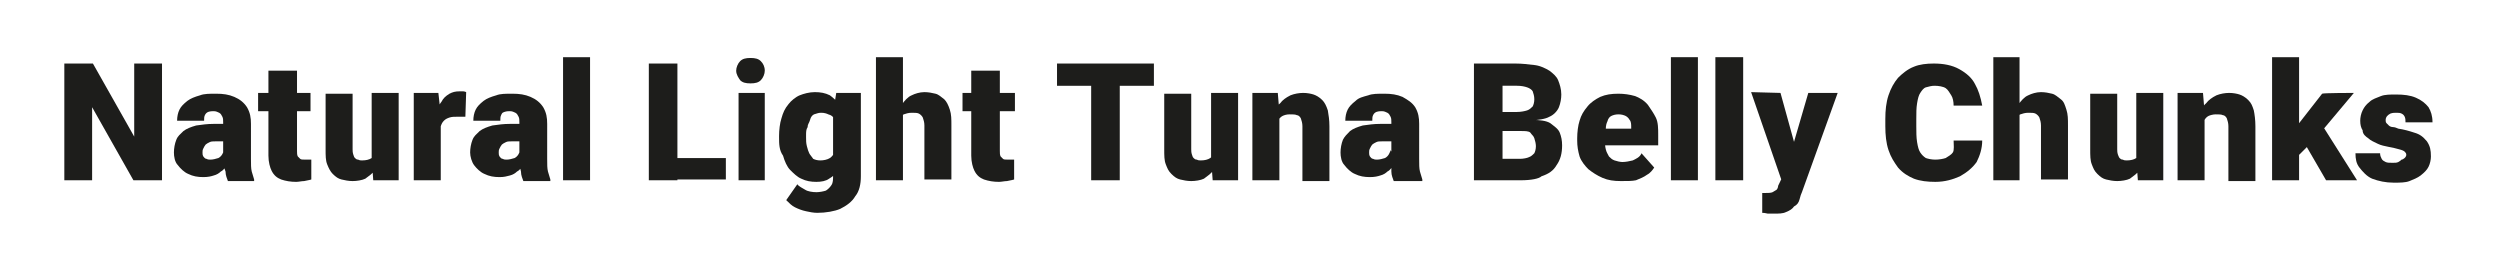 <?xml version="1.0" encoding="UTF-8"?>
<svg xmlns="http://www.w3.org/2000/svg" xmlns:xlink="http://www.w3.org/1999/xlink" version="1.1" id="Capa_1" x="0px" y="0px" viewBox="0 0 314.8 34" style="enable-background:new 0 0 314.8 34;" xml:space="preserve">
<style type="text/css">
	.st0{fill:#1D1D1B;}
</style>
<g>
	<path class="st0" d="M20.4,8v14.7h-3.6l-5.2-9.2v9.2H8.1V8h3.6l5.2,9.2V8H20.4z"></path>
	<path class="st0" d="M28.5,16v1.8h-1.4c-0.3,0-0.5,0-0.7,0.1s-0.4,0.2-0.5,0.3c-0.1,0.1-0.2,0.3-0.3,0.5s-0.1,0.3-0.1,0.5   c0,0.2,0,0.3,0.1,0.5c0.1,0.1,0.2,0.3,0.4,0.3c0.2,0.1,0.3,0.1,0.5,0.1c0.3,0,0.7-0.1,1-0.2c0.2-0.1,0.4-0.3,0.5-0.5   c0.1-0.2,0.2-0.4,0.2-0.5l0.7,1.3c-0.1,0.2-0.3,0.5-0.4,0.7c-0.2,0.2-0.3,0.5-0.7,0.7c-0.2,0.2-0.5,0.4-0.9,0.5   c-0.3,0.1-0.7,0.2-1.3,0.2c-0.7,0-1.3-0.1-1.9-0.4c-0.5-0.2-1-0.7-1.3-1.1c-0.4-0.4-0.5-1.1-0.5-1.6s0.1-1.1,0.3-1.6   s0.5-0.7,0.9-1.1c0.4-0.3,0.9-0.5,1.6-0.7c0.7-0.1,1.4-0.2,2.2-0.2h1.6L28.5,16L28.5,16z M28.1,19.9v-4.5c0-0.3,0-0.5-0.1-0.7   s-0.2-0.4-0.4-0.5c-0.2-0.1-0.4-0.2-0.7-0.2c-0.2,0-0.4,0-0.7,0.1c-0.2,0.1-0.3,0.2-0.4,0.4s-0.1,0.4-0.1,0.7h-3.4   c0-0.5,0.1-1,0.3-1.4c0.2-0.4,0.5-0.7,1-1.1c0.4-0.3,0.9-0.5,1.6-0.7c0.5-0.2,1.2-0.2,2-0.2c0.9,0,1.6,0.1,2.3,0.4   c0.7,0.3,1.2,0.7,1.6,1.3c0.4,0.7,0.5,1.3,0.5,2.1V20c0,0.7,0,1.2,0.1,1.6c0.1,0.3,0.2,0.7,0.3,1v0.2h-3.3   c-0.1-0.3-0.3-0.7-0.3-1.2C28.1,20.9,28.1,20.4,28.1,19.9z"></path>
	<path class="st0" d="M39.1,11.7V14h-6.6v-2.3H39.1z M34,8.9h3.4V19c0,0.3,0,0.5,0.1,0.7c0.1,0.1,0.2,0.2,0.3,0.3   c0.1,0.1,0.3,0.1,0.7,0.1c0.2,0,0.3,0,0.4,0s0.2,0,0.3,0v2.5c-0.3,0.1-0.5,0.1-0.9,0.2c-0.3,0-0.7,0.1-1,0.1   c-0.7,0-1.3-0.1-1.9-0.3c-0.5-0.2-0.9-0.5-1.2-1.1c-0.2-0.4-0.4-1.1-0.4-1.9V8.9H34z"></path>
	<path class="st0" d="M47.2,17.8h0.9c0,0.7-0.1,1.4-0.2,2c-0.2,0.7-0.4,1.1-0.7,1.6s-0.7,0.7-1.2,1.1c-0.4,0.2-1.1,0.3-1.6,0.3   c-0.5,0-1-0.1-1.4-0.2c-0.4-0.1-0.7-0.3-1.1-0.7c-0.3-0.3-0.5-0.7-0.7-1.2c-0.2-0.5-0.2-1.1-0.2-1.9v-7h3.4v7c0,0.2,0,0.4,0.1,0.7   s0.1,0.3,0.2,0.4c0.1,0.1,0.2,0.2,0.4,0.2c0.2,0.1,0.3,0.1,0.5,0.1c0.5,0,0.9-0.1,1.2-0.3c0.3-0.2,0.4-0.5,0.5-0.9   C47.2,18.7,47.2,18.2,47.2,17.8z M46.8,20v-8.3h3.4v11H47L46.8,20z"></path>
	<path class="st0" d="M55.5,14.4v8.3h-3.4v-11h3.1L55.5,14.4z M58.7,11.6l-0.1,3.1c-0.1,0-0.3,0-0.5,0s-0.4,0-0.5,0   c-0.4,0-0.7,0-1,0.1c-0.3,0.1-0.5,0.2-0.7,0.4c-0.2,0.2-0.3,0.4-0.4,0.7c-0.1,0.2-0.1,0.5-0.1,0.9l-0.7-0.4c0-0.7,0.1-1.4,0.2-2   c0.1-0.5,0.3-1.1,0.7-1.6c0.2-0.4,0.5-0.7,1-1c0.4-0.2,0.7-0.3,1.3-0.3c0.2,0,0.3,0,0.4,0C58.5,11.5,58.7,11.6,58.7,11.6z"></path>
	<path class="st0" d="M65.8,16v1.8h-1.4c-0.3,0-0.5,0-0.7,0.1s-0.4,0.2-0.5,0.3c-0.1,0.1-0.2,0.3-0.3,0.5s-0.1,0.3-0.1,0.5   c0,0.2,0,0.3,0.1,0.5c0.1,0.1,0.2,0.3,0.4,0.3c0.2,0.1,0.3,0.1,0.5,0.1c0.3,0,0.7-0.1,1-0.2c0.2-0.1,0.4-0.3,0.5-0.5   c0.1-0.2,0.2-0.4,0.2-0.5l0.7,1.3c-0.1,0.2-0.3,0.5-0.4,0.7c-0.2,0.2-0.3,0.5-0.7,0.7c-0.2,0.2-0.5,0.4-0.9,0.5   c-0.4,0.1-0.7,0.2-1.3,0.2c-0.7,0-1.3-0.1-1.9-0.4c-0.5-0.2-1-0.7-1.3-1.1c-0.3-0.4-0.5-1.1-0.5-1.6s0.1-1.1,0.3-1.6   s0.5-0.7,0.9-1.1c0.4-0.3,0.9-0.5,1.6-0.7c0.7-0.1,1.4-0.2,2.2-0.2h1.6L65.8,16L65.8,16z M65.4,19.9v-4.5c0-0.3,0-0.5-0.1-0.7   c-0.1-0.2-0.2-0.4-0.4-0.5c-0.2-0.1-0.4-0.2-0.7-0.2c-0.2,0-0.4,0-0.7,0.1s-0.3,0.2-0.4,0.4s-0.1,0.4-0.1,0.7h-3.4   c0-0.5,0.1-1,0.3-1.4c0.2-0.4,0.5-0.7,1-1.1c0.4-0.3,0.9-0.5,1.6-0.7c0.5-0.2,1.2-0.2,2-0.2c0.9,0,1.6,0.1,2.3,0.4   c0.7,0.3,1.2,0.7,1.6,1.3c0.4,0.7,0.5,1.3,0.5,2.1V20c0,0.7,0,1.2,0.1,1.6c0.1,0.3,0.2,0.7,0.3,1v0.2h-3.4   c-0.1-0.3-0.3-0.7-0.3-1.2C65.4,20.9,65.4,20.4,65.4,19.9z"></path>
	<path class="st0" d="M74.3,7.2v15.5h-3.4V7.2H74.3z"></path>
	<path class="st0" d="M85.3,8v14.7h-3.6V8H85.3z M91.4,19.9v2.7H84v-2.7H91.4z"></path>
	<path class="st0" d="M92.7,8.9c0-0.4,0.2-0.9,0.5-1.2s0.7-0.4,1.3-0.4s1,0.1,1.3,0.4c0.3,0.3,0.5,0.7,0.5,1.2   c0,0.4-0.2,0.9-0.5,1.2c-0.3,0.3-0.7,0.4-1.3,0.4s-1-0.1-1.3-0.4C93,9.8,92.7,9.4,92.7,8.9z M96.3,11.7v11H93v-11H96.3z"></path>
	<path class="st0" d="M98.1,17.3v-0.2c0-0.7,0.1-1.6,0.3-2.2c0.2-0.7,0.4-1.2,0.9-1.8c0.3-0.4,0.9-0.9,1.4-1.1   c0.5-0.2,1.2-0.4,1.9-0.4c0.7,0,1.3,0.1,1.9,0.4c0.4,0.3,0.9,0.7,1.1,1.2c0.3,0.5,0.5,1.1,0.7,1.8c0.1,0.7,0.3,1.4,0.4,2.2v0.2   c-0.1,0.7-0.2,1.4-0.4,2.1c-0.2,0.7-0.4,1.2-0.7,1.8c-0.3,0.6-0.7,0.9-1.2,1.2c-0.4,0.3-1,0.4-1.6,0.4c-0.7,0-1.3-0.1-1.9-0.4   c-0.5-0.2-1-0.7-1.4-1.1c-0.4-0.4-0.7-1.1-0.9-1.8C98.1,18.9,98.1,18.1,98.1,17.3z M105.3,11.7h3.1v10.5c0,1-0.2,1.9-0.7,2.5   c-0.4,0.7-1.1,1.2-1.9,1.6c-0.7,0.3-1.8,0.5-2.9,0.5c-0.4,0-1-0.1-1.4-0.2c-0.5-0.1-1-0.3-1.4-0.5c-0.4-0.2-0.7-0.5-1.1-0.9l1.4-2   c0.2,0.3,0.7,0.5,1,0.7c0.3,0.2,0.9,0.3,1.4,0.3c0.4,0,0.9-0.1,1.2-0.2c0.3-0.2,0.5-0.4,0.7-0.7c0.2-0.3,0.2-0.7,0.2-1.2v-7.9   L105.3,11.7z M101.5,17.1v0.2c0,0.4,0,0.7,0.1,1.1c0.1,0.4,0.2,0.7,0.3,0.9c0.1,0.2,0.3,0.4,0.5,0.7c0.2,0.1,0.5,0.2,0.9,0.2   c0.4,0,0.9-0.1,1.2-0.3c0.3-0.2,0.5-0.5,0.7-0.9s0.2-0.7,0.2-1.3v-0.7c0-0.4,0-0.7-0.1-1.2c-0.1-0.3-0.2-0.7-0.3-0.9   c-0.1-0.2-0.3-0.4-0.7-0.5c-0.2-0.1-0.5-0.2-0.9-0.2c-0.4,0-0.5,0.1-0.9,0.2c-0.2,0.1-0.4,0.3-0.5,0.7c-0.1,0.4-0.3,0.5-0.3,0.9   C101.5,16.3,101.5,16.6,101.5,17.1z"></path>
	<path class="st0" d="M113.7,7.2v15.5h-3.4V7.2H113.7z M113.3,16.8h-0.7c0-0.7,0.1-1.4,0.3-2.1c0.2-0.7,0.4-1.2,0.7-1.6   c0.3-0.4,0.7-0.9,1.2-1.1c0.4-0.2,1-0.4,1.6-0.4c0.5,0,1,0.1,1.4,0.2c0.4,0.1,0.7,0.4,1.1,0.7c0.3,0.3,0.5,0.7,0.7,1.3   c0.2,0.6,0.2,1.2,0.2,2v6.8h-3.4v-6.8c0-0.4-0.1-0.7-0.2-1c-0.1-0.2-0.3-0.4-0.5-0.5c-0.2-0.1-0.5-0.1-0.9-0.1   c-0.4,0-0.7,0.1-1,0.2c-0.2,0.1-0.4,0.3-0.5,0.5c-0.1,0.2-0.2,0.5-0.2,0.9C113.3,16.1,113.3,16.4,113.3,16.8z"></path>
	<path class="st0" d="M127.8,11.7V14h-6.6v-2.3H127.8z M122.5,8.9h3.4V19c0,0.3,0,0.5,0.1,0.7c0.1,0.1,0.2,0.2,0.3,0.3   c0.1,0.1,0.3,0.1,0.7,0.1c0.2,0,0.3,0,0.4,0c0.1,0,0.2,0,0.3,0v2.5c-0.3,0.1-0.5,0.1-0.9,0.2c-0.3,0-0.7,0.1-1,0.1   c-0.7,0-1.3-0.1-1.9-0.3c-0.5-0.2-0.9-0.5-1.2-1.1c-0.2-0.4-0.4-1.1-0.4-1.9V8.9H122.5z"></path>
	<path class="st0" d="M145.3,8v2.8h-12.2V8C133.1,8,145.3,8,145.3,8z M141,8v14.7h-3.6V8H141z"></path>
	<path class="st0" d="M152.8,17.8h0.9c0,0.7-0.1,1.4-0.2,2c-0.2,0.7-0.4,1.1-0.7,1.6s-0.7,0.7-1.2,1.1c-0.4,0.2-1.1,0.3-1.6,0.3   c-0.5,0-1-0.1-1.4-0.2c-0.4-0.1-0.7-0.3-1.1-0.7s-0.5-0.7-0.7-1.2c-0.2-0.5-0.2-1.1-0.2-1.9v-7h3.4v7c0,0.2,0,0.4,0.1,0.7   s0.1,0.3,0.2,0.4c0.1,0.1,0.2,0.2,0.4,0.2c0.2,0.1,0.3,0.1,0.5,0.1c0.5,0,0.9-0.1,1.2-0.3c0.3-0.2,0.4-0.5,0.5-0.9   C152.7,18.7,152.8,18.2,152.8,17.8z M152.5,20v-8.3h3.4v11h-3.2L152.5,20z"></path>
	<path class="st0" d="M161.1,14.1v8.6h-3.4v-11h3.2L161.1,14.1z M160.8,16.8H160c0-0.7,0.1-1.6,0.3-2.2c0.2-0.7,0.4-1.2,0.9-1.6   c0.3-0.4,0.7-0.7,1.3-1c0.5-0.2,1.1-0.3,1.6-0.3s1,0.1,1.3,0.2c0.3,0.1,0.7,0.3,1.1,0.7c0.3,0.3,0.5,0.7,0.7,1.3   c0.1,0.6,0.2,1.2,0.2,2v6.9h-3.4v-6.9c0-0.4-0.1-0.7-0.2-1c-0.1-0.2-0.3-0.4-0.5-0.4c-0.2-0.1-0.5-0.1-0.9-0.1   c-0.4,0-0.7,0.1-0.9,0.2c-0.2,0.1-0.4,0.3-0.5,0.5c-0.1,0.2-0.2,0.5-0.3,0.9C160.8,16.1,160.8,16.4,160.8,16.8z"></path>
	<path class="st0" d="M175.5,16v1.8H174c-0.3,0-0.5,0-0.7,0.1s-0.4,0.2-0.5,0.3c-0.1,0.1-0.2,0.3-0.3,0.5c-0.1,0.2-0.1,0.3-0.1,0.5   c0,0.2,0,0.3,0.1,0.5c0.1,0.1,0.2,0.3,0.4,0.3c0.2,0.1,0.3,0.1,0.5,0.1c0.3,0,0.7-0.1,1-0.2c0.2-0.1,0.4-0.3,0.5-0.5   c0.1-0.2,0.2-0.4,0.2-0.5l0.7,1.3c-0.1,0.2-0.3,0.5-0.4,0.7c-0.2,0.2-0.3,0.5-0.7,0.7c-0.2,0.2-0.5,0.4-0.9,0.5   c-0.3,0.1-0.7,0.2-1.3,0.2c-0.7,0-1.3-0.1-1.9-0.4c-0.5-0.2-1-0.7-1.3-1.1c-0.4-0.4-0.5-1.1-0.5-1.6s0.1-1.1,0.3-1.6   c0.2-0.4,0.5-0.7,0.9-1.1c0.4-0.3,0.9-0.5,1.6-0.7c0.7-0.1,1.4-0.2,2.2-0.2h1.6L175.5,16L175.5,16z M175.2,19.9v-4.5   c0-0.3,0-0.5-0.1-0.7s-0.2-0.4-0.4-0.5c-0.2-0.1-0.4-0.2-0.7-0.2c-0.2,0-0.4,0-0.7,0.1c-0.2,0.1-0.3,0.2-0.4,0.4   c-0.1,0.2-0.1,0.4-0.1,0.7h-3.4c0-0.5,0.1-1,0.3-1.4c0.2-0.4,0.5-0.7,1-1.1c0.4-0.4,0.9-0.5,1.6-0.7c0.5-0.2,1.2-0.2,2-0.2   c0.9,0,1.6,0.1,2.3,0.4c0.7,0.4,1.2,0.7,1.6,1.3c0.4,0.7,0.5,1.3,0.5,2.1V20c0,0.7,0,1.2,0.1,1.6c0.1,0.3,0.2,0.7,0.3,1v0.2h-3.6   c-0.1-0.3-0.3-0.7-0.3-1.2C175.2,20.9,175.2,20.4,175.2,19.9z"></path>
	<path class="st0" d="M191.7,16.4h-3.8v-2.3h3.1c0.5,0,1-0.1,1.3-0.2c0.3-0.1,0.5-0.3,0.7-0.5c0.1-0.2,0.2-0.5,0.2-0.9   c0-0.4-0.1-0.7-0.2-1c-0.1-0.2-0.4-0.4-0.7-0.5c-0.3-0.1-0.7-0.2-1.3-0.2h-1.8v11.9h-3.6V8h5.2c0.9,0,1.6,0.1,2.5,0.2   c0.7,0.1,1.3,0.4,1.8,0.7c0.4,0.3,0.9,0.7,1.1,1.2c0.2,0.5,0.4,1.1,0.4,1.8c0,0.5-0.1,1.1-0.3,1.6c-0.2,0.5-0.7,1-1.2,1.2   c-0.5,0.3-1.4,0.4-2.5,0.5L191.7,16.4z M191.5,22.7H187l1.2-2.7h3.2c0.4,0,0.9-0.1,1.1-0.2c0.3-0.1,0.5-0.3,0.7-0.5   c0.1-0.2,0.2-0.5,0.2-0.9c0-0.3-0.1-0.7-0.2-1c-0.1-0.3-0.3-0.4-0.5-0.7c-0.2-0.2-0.7-0.2-1.1-0.2h-3v-2.3h3.6l0.7,0.9   c1,0,1.8,0.1,2.3,0.4c0.5,0.4,1,0.7,1.2,1.2c0.2,0.5,0.3,1,0.3,1.6c0,1-0.2,1.8-0.7,2.5c-0.4,0.7-1,1.1-1.9,1.4   C193.8,22.5,192.8,22.7,191.5,22.7z"></path>
	<path class="st0" d="M204.1,22.8c-0.9,0-1.6-0.1-2.3-0.4c-0.7-0.3-1.3-0.7-1.8-1.1c-0.4-0.4-0.9-1-1.1-1.6c-0.2-0.7-0.3-1.3-0.3-2   v-0.3c0-0.7,0.1-1.6,0.3-2.2c0.2-0.7,0.5-1.2,1-1.8c0.4-0.5,1-0.9,1.6-1.2c0.7-0.3,1.4-0.4,2.3-0.4c0.7,0,1.4,0.1,2.1,0.3   c0.5,0.2,1.1,0.5,1.6,1.1c0.4,0.6,0.7,1,1,1.6s0.3,1.4,0.3,2.2v1.3h-9v-2.1h5.6v-0.2c0-0.3,0-0.7-0.2-0.9c-0.1-0.2-0.3-0.4-0.5-0.5   c-0.2-0.1-0.5-0.2-0.9-0.2c-0.4,0-0.7,0.1-0.9,0.2c-0.2,0.1-0.4,0.3-0.5,0.7c-0.1,0.2-0.2,0.5-0.2,1c0,0.3-0.1,0.7-0.1,1.1v0.3   c0,0.4,0,0.7,0.1,1.1c0.1,0.4,0.2,0.5,0.4,0.9c0.2,0.2,0.4,0.4,0.7,0.5c0.3,0.1,0.7,0.2,1,0.2c0.4,0,0.9-0.1,1.3-0.2   c0.4-0.2,0.9-0.4,1.1-0.9l1.6,1.8c-0.2,0.3-0.5,0.7-0.9,0.9c-0.4,0.3-0.9,0.5-1.4,0.7C205.5,22.8,205,22.8,204.1,22.8z"></path>
	<path class="st0" d="M213.8,7.2v15.5h-3.4V7.2H213.8z"></path>
	<path class="st0" d="M219.5,7.2v15.5H216V7.2H219.5z"></path>
	<path class="st0" d="M224.2,11.7l2.1,7.6l0.3,3.6h-2.2l-3.9-11.3L224.2,11.7L224.2,11.7L224.2,11.7z M224.9,21.3l2.8-9.6h3.7   l-4.5,12.5c-0.1,0.2-0.2,0.5-0.3,0.9c-0.1,0.4-0.3,0.7-0.7,0.9c-0.2,0.3-0.5,0.5-1,0.7c-0.4,0.2-0.9,0.2-1.6,0.2   c-0.3,0-0.5,0-0.7,0c-0.1,0-0.3-0.1-0.7-0.1v-2.5c0.1,0,0.1,0,0.2,0c0.1,0,0.1,0,0.2,0c0.3,0,0.7,0,0.9-0.1   c0.2-0.1,0.3-0.2,0.5-0.3c0.1-0.1,0.2-0.3,0.2-0.5L224.9,21.3z"></path>
	<path class="st0" d="M246,17.7h3.6c0,1-0.3,1.9-0.7,2.7c-0.5,0.7-1.2,1.3-2.1,1.8c-0.9,0.4-1.9,0.7-3.1,0.7c-1,0-1.9-0.1-2.7-0.4   c-0.7-0.3-1.4-0.7-2-1.4c-0.5-0.7-0.9-1.3-1.2-2.2c-0.3-0.9-0.4-1.9-0.4-3V15c0-1.1,0.1-2.1,0.4-3c0.3-0.9,0.7-1.6,1.2-2.2   c0.5-0.5,1.2-1.1,2-1.4c0.7-0.3,1.6-0.4,2.5-0.4c1.2,0,2.3,0.2,3.2,0.7s1.6,1.1,2,1.9c0.4,0.7,0.7,1.6,0.9,2.7H246   c0-0.5-0.1-1-0.3-1.3c-0.2-0.3-0.4-0.7-0.7-0.9c-0.3-0.2-0.9-0.3-1.4-0.3c-0.4,0-0.7,0.1-1.1,0.2c-0.3,0.1-0.5,0.4-0.7,0.7   c-0.2,0.3-0.3,0.7-0.4,1.3s-0.1,1.2-0.1,2v0.9c0,0.7,0,1.4,0.1,2c0.1,0.6,0.2,1,0.4,1.3c0.2,0.3,0.4,0.5,0.7,0.7   c0.3,0.1,0.7,0.2,1.2,0.2c0.5,0,1-0.1,1.3-0.2c0.3-0.2,0.7-0.4,0.9-0.7S246,18.2,246,17.7z"></path>
	<path class="st0" d="M254.3,7.2v15.5H251V7.2H254.3z M253.9,16.8h-0.7c0-0.7,0.1-1.4,0.3-2.1c0.2-0.7,0.4-1.2,0.7-1.6   c0.3-0.4,0.7-0.9,1.2-1.1c0.4-0.2,1-0.4,1.6-0.4c0.5,0,1,0.1,1.4,0.2c0.4,0.1,0.7,0.4,1.1,0.7c0.4,0.3,0.5,0.7,0.7,1.3   c0.2,0.6,0.2,1.2,0.2,2v6.8h-3.4v-6.8c0-0.4-0.1-0.7-0.2-1c-0.1-0.2-0.3-0.4-0.5-0.5c-0.2-0.1-0.5-0.1-0.9-0.1   c-0.4,0-0.7,0.1-1,0.2c-0.2,0.1-0.4,0.3-0.5,0.5c-0.1,0.2-0.2,0.5-0.2,0.9C254,16.1,253.9,16.4,253.9,16.8z"></path>
	<path class="st0" d="M269.4,17.8h0.9c0,0.7-0.1,1.4-0.2,2c-0.2,0.7-0.4,1.1-0.7,1.6c-0.3,0.5-0.7,0.7-1.2,1.1   c-0.4,0.2-1.1,0.3-1.6,0.3s-1-0.1-1.4-0.2c-0.4-0.1-0.7-0.3-1.1-0.7s-0.5-0.7-0.7-1.2c-0.2-0.5-0.2-1.1-0.2-1.9v-7h3.4v7   c0,0.2,0,0.4,0.1,0.7c0.1,0.2,0.1,0.3,0.2,0.4c0.1,0.1,0.2,0.2,0.4,0.2c0.2,0.1,0.3,0.1,0.5,0.1c0.5,0,0.9-0.1,1.2-0.3   s0.4-0.5,0.5-0.9C269.3,18.7,269.4,18.2,269.4,17.8z M269,20v-8.3h3.4v11h-3.2L269,20z"></path>
	<path class="st0" d="M277.6,14.1v8.6h-3.4v-11h3.2L277.6,14.1z M277.3,16.8h-0.7c0-0.7,0.1-1.6,0.3-2.2s0.4-1.2,0.9-1.6   c0.3-0.4,0.7-0.7,1.3-1c0.5-0.2,1.1-0.3,1.6-0.3s1,0.1,1.3,0.2c0.3,0.1,0.7,0.3,1.1,0.7c0.4,0.4,0.5,0.7,0.7,1.3   c0.1,0.5,0.2,1.2,0.2,2v6.9h-3.4v-6.9c0-0.4-0.1-0.7-0.2-1c-0.1-0.2-0.3-0.4-0.5-0.4c-0.2-0.1-0.5-0.1-0.9-0.1   c-0.3,0-0.7,0.1-0.9,0.2s-0.4,0.3-0.5,0.5c-0.1,0.2-0.2,0.5-0.3,0.9C277.3,16.1,277.3,16.4,277.3,16.8z"></path>
	<path class="st0" d="M289.5,7.2v15.5h-3.4V7.2H289.5z M296.4,11.7l-4.7,5.6l-2.5,2.5l-1.4-2.1l2.1-2.7l2.5-3.2   C292.5,11.7,296.4,11.7,296.4,11.7z M292.9,22.7l-2.9-5l2.5-1.8l4.3,6.8H292.9z"></path>
	<path class="st0" d="M303,19.5c0-0.2-0.1-0.3-0.2-0.4c-0.1-0.1-0.3-0.2-0.7-0.3c-0.4-0.1-0.7-0.2-1.3-0.3c-0.5-0.1-1-0.2-1.4-0.4   c-0.4-0.2-0.9-0.4-1.2-0.7c-0.3-0.2-0.7-0.5-0.7-1c-0.2-0.3-0.3-0.7-0.3-1.2c0-0.4,0.1-0.9,0.3-1.3c0.2-0.4,0.4-0.7,0.9-1.1   c0.3-0.3,0.9-0.5,1.4-0.7s1.2-0.2,1.9-0.2c1,0,1.8,0.1,2.5,0.4c0.7,0.3,1.2,0.7,1.6,1.2c0.3,0.5,0.5,1.1,0.5,1.9h-3.4   c0-0.2,0-0.5-0.1-0.7c-0.1-0.2-0.2-0.3-0.4-0.4c-0.2-0.1-0.4-0.1-0.7-0.1c-0.2,0-0.4,0-0.7,0.1c-0.2,0.1-0.3,0.2-0.4,0.3   c-0.1,0.1-0.2,0.3-0.2,0.5c0,0.1,0,0.3,0.1,0.4c0.1,0.1,0.2,0.2,0.3,0.3c0.1,0.1,0.3,0.2,0.5,0.2c0.2,0,0.5,0.1,0.7,0.2   c0.7,0.1,1.4,0.3,2,0.5c0.7,0.2,1.1,0.5,1.6,1.1c0.4,0.6,0.5,1.1,0.5,1.9c0,0.4-0.1,0.9-0.3,1.3s-0.5,0.7-1,1.1   c-0.4,0.3-0.9,0.5-1.4,0.7c-0.5,0.2-1.2,0.2-2,0.2c-1,0-1.9-0.2-2.7-0.5c-0.7-0.3-1.2-0.9-1.6-1.4s-0.5-1.1-0.5-1.8h3.1   c0,0.3,0.1,0.5,0.2,0.7c0.1,0.2,0.3,0.3,0.5,0.4c0.2,0.1,0.5,0.1,0.9,0.1c0.3,0,0.5,0,0.7-0.1s0.3-0.2,0.4-0.3   C302.6,20.1,303,19.8,303,19.5z"></path>
</g>
</svg>
